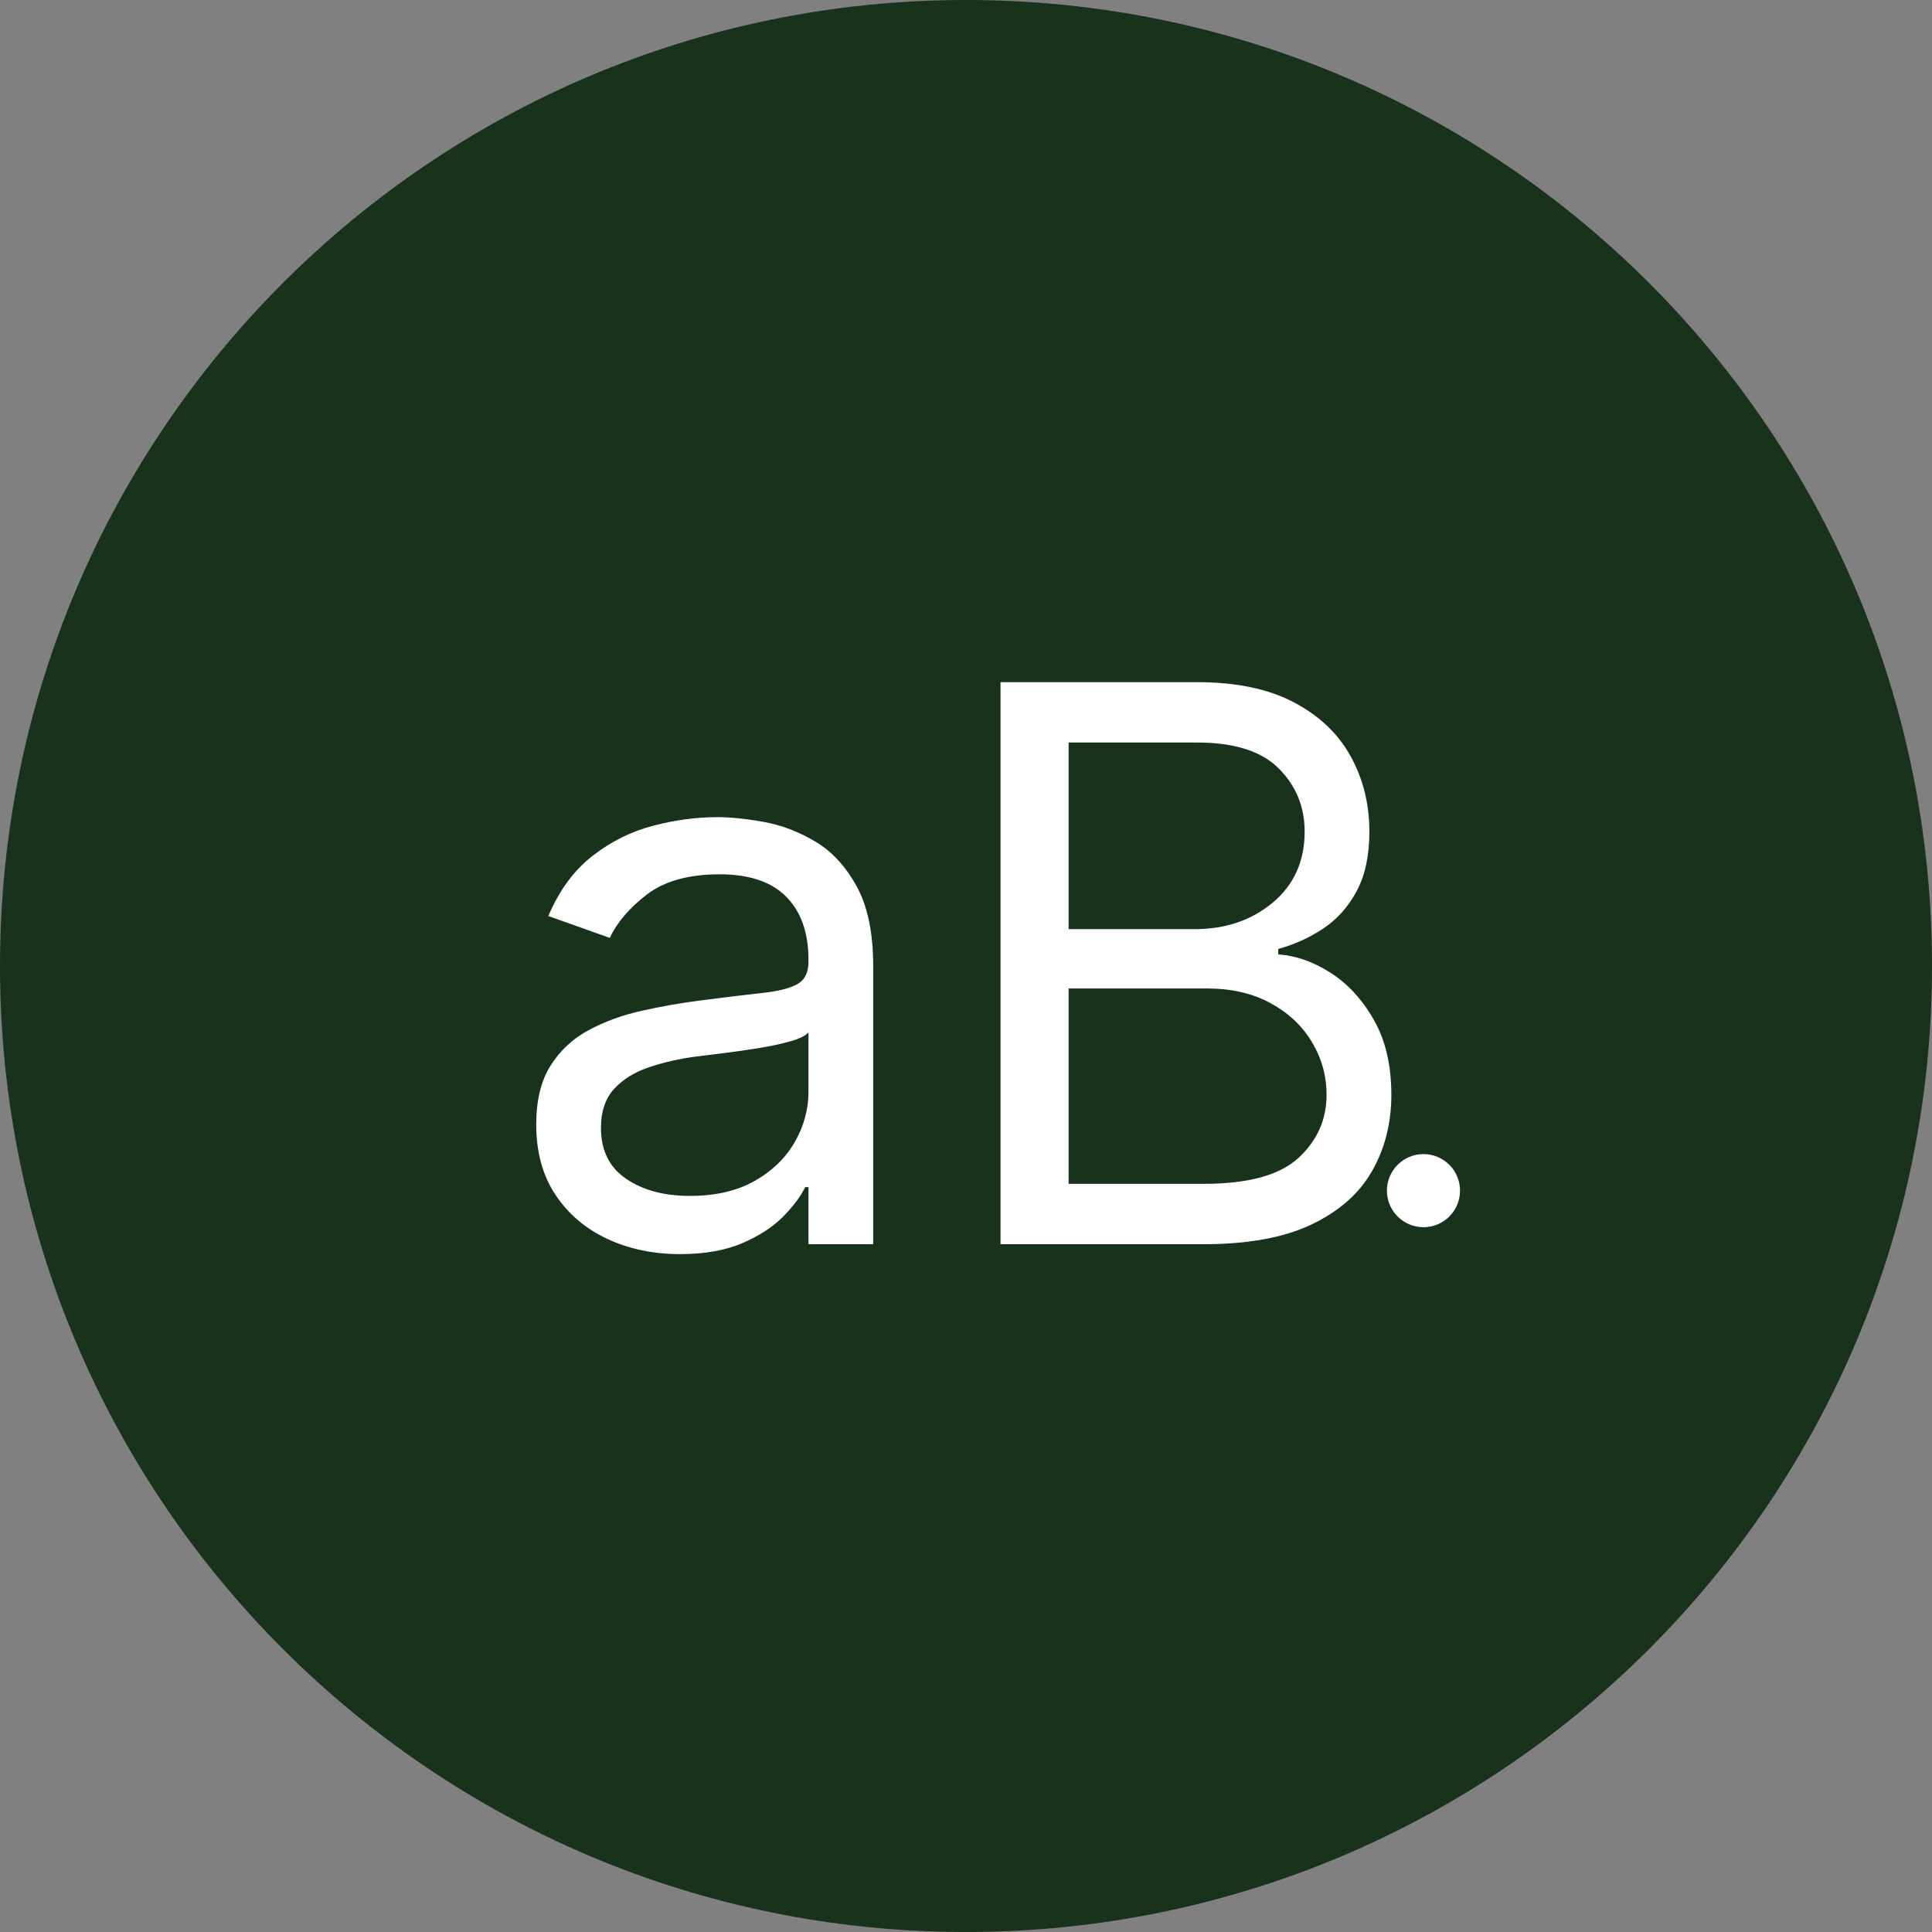 <svg version="1.0" preserveAspectRatio="xMidYMid meet" height="500" viewBox="0 0 375 375" zoomAndPan="magnify" width="500" xmlns:xlink="http://www.w3.org/1999/xlink" xmlns="http://www.w3.org/2000/svg"><rect x="0" y="0" width="375" height="375" fill="#808080" stroke="none"/><defs><g></g><clipPath id="e3a5c3b813"><path clip-rule="nonzero" d="M 187.5 0 C 83.945 0 0 83.945 0 187.5 C 0 291.055 83.945 375 187.5 375 C 291.055 375 375 291.055 375 187.5 C 375 83.945 291.055 0 187.5 0 Z M 187.5 0"></path></clipPath><clipPath id="cb3b34f074"><path clip-rule="nonzero" d="M 0 0 L 375 0 L 375 375 L 0 375 Z M 0 0"></path></clipPath><clipPath id="10c3560295"><path clip-rule="nonzero" d="M 187.5 0 C 83.945 0 0 83.945 0 187.5 C 0 291.055 83.945 375 187.5 375 C 291.055 375 375 291.055 375 187.5 C 375 83.945 291.055 0 187.5 0 Z M 187.5 0"></path></clipPath><clipPath id="ebb866c755"><rect height="375" y="0" width="375" x="0"></rect></clipPath><clipPath id="f70b2cbfe4"><path clip-rule="nonzero" d="M 269.199 224.008 L 283.391 224.008 L 283.391 238.199 L 269.199 238.199 Z M 269.199 224.008"></path></clipPath><clipPath id="c715d21f8f"><path clip-rule="nonzero" d="M 276.293 224.008 C 272.375 224.008 269.199 227.188 269.199 231.105 C 269.199 235.023 272.375 238.199 276.293 238.199 C 280.215 238.199 283.391 235.023 283.391 231.105 C 283.391 227.188 280.215 224.008 276.293 224.008 Z M 276.293 224.008"></path></clipPath><clipPath id="11f67aca1c"><path clip-rule="nonzero" d="M 0.199 0.008 L 14.391 0.008 L 14.391 14.199 L 0.199 14.199 Z M 0.199 0.008"></path></clipPath><clipPath id="7853600431"><path clip-rule="nonzero" d="M 7.293 0.008 C 3.375 0.008 0.199 3.188 0.199 7.105 C 0.199 11.023 3.375 14.199 7.293 14.199 C 11.215 14.199 14.391 11.023 14.391 7.105 C 14.391 3.188 11.215 0.008 7.293 0.008 Z M 7.293 0.008"></path></clipPath><clipPath id="9e091e5923"><rect height="15" y="0" width="15" x="0"></rect></clipPath></defs><g clip-path="url(#e3a5c3b813)"><g transform="matrix(1, 0, 0, 1, 0, 0)"><g clip-path="url(#ebb866c755)"><g clip-path="url(#cb3b34f074)"><g clip-path="url(#10c3560295)"><rect fill-opacity="1" y="-82.5" height="540" fill="#18321c" width="540" x="-82.5"></rect></g></g></g></g></g><g fill-opacity="1" fill="#ffffff"><g transform="translate(96.41, 241.5)"><g><path d="M 35.578 1.922 C 30.398 1.922 25.695 0.938 21.469 -1.031 C 17.238 -3.008 13.879 -5.867 11.391 -9.609 C 8.91 -13.359 7.672 -17.895 7.672 -23.219 C 7.672 -27.906 8.594 -31.711 10.438 -34.641 C 12.281 -37.578 14.75 -39.879 17.844 -41.547 C 20.938 -43.211 24.352 -44.461 28.094 -45.297 C 31.844 -46.141 35.617 -46.805 39.422 -47.297 C 44.391 -47.941 48.426 -48.43 51.531 -48.766 C 54.645 -49.098 56.922 -49.672 58.359 -50.484 C 59.797 -51.305 60.516 -52.734 60.516 -54.766 L 60.516 -55.188 C 60.516 -60.438 59.082 -64.516 56.219 -67.422 C 53.363 -70.336 49.039 -71.797 43.25 -71.797 C 37.25 -71.797 32.539 -70.484 29.125 -67.859 C 25.719 -65.234 23.328 -62.43 21.953 -59.453 L 10.016 -63.703 C 12.141 -68.68 14.988 -72.562 18.562 -75.344 C 22.133 -78.133 26.039 -80.086 30.281 -81.203 C 34.52 -82.328 38.703 -82.891 42.828 -82.891 C 45.453 -82.891 48.477 -82.578 51.906 -81.953 C 55.332 -81.328 58.648 -80.055 61.859 -78.141 C 65.078 -76.223 67.75 -73.328 69.875 -69.453 C 72.008 -65.586 73.078 -60.406 73.078 -53.906 L 73.078 0 L 60.516 0 L 60.516 -11.078 L 59.875 -11.078 C 59.02 -9.305 57.598 -7.406 55.609 -5.375 C 53.617 -3.352 50.973 -1.629 47.672 -0.203 C 44.367 1.211 40.336 1.922 35.578 1.922 Z M 37.5 -9.375 C 42.469 -9.375 46.664 -10.348 50.094 -12.297 C 53.52 -14.254 56.113 -16.773 57.875 -19.859 C 59.633 -22.953 60.516 -26.203 60.516 -29.609 L 60.516 -41.125 C 59.984 -40.477 58.816 -39.898 57.016 -39.391 C 55.223 -38.879 53.164 -38.438 50.844 -38.062 C 48.52 -37.688 46.266 -37.363 44.078 -37.094 C 41.891 -36.832 40.125 -36.613 38.781 -36.438 C 35.508 -36.008 32.461 -35.32 29.641 -34.375 C 26.816 -33.438 24.539 -32.035 22.812 -30.172 C 21.094 -28.305 20.234 -25.773 20.234 -22.578 C 20.234 -18.211 21.859 -14.922 25.109 -12.703 C 28.359 -10.484 32.488 -9.375 37.5 -9.375 Z M 37.5 -9.375"></path></g></g></g><g fill-opacity="1" fill="#ffffff"><g transform="translate(180.998, 241.5)"><g><path d="M 13.203 0 L 13.203 -109.094 L 51.344 -109.094 C 58.945 -109.094 65.219 -107.785 70.156 -105.172 C 75.094 -102.566 78.766 -99.07 81.172 -94.688 C 83.586 -90.301 84.797 -85.441 84.797 -80.109 C 84.797 -75.422 83.969 -71.551 82.312 -68.5 C 80.664 -65.445 78.5 -63.031 75.812 -61.25 C 73.133 -59.477 70.234 -58.164 67.109 -57.312 L 67.109 -56.25 C 70.453 -56.039 73.812 -54.867 77.188 -52.734 C 80.562 -50.598 83.383 -47.539 85.656 -43.562 C 87.926 -39.594 89.062 -34.734 89.062 -28.984 C 89.062 -23.516 87.816 -18.594 85.328 -14.219 C 82.848 -9.852 78.926 -6.391 73.562 -3.828 C 68.195 -1.273 61.219 0 52.625 0 Z M 26.422 -11.719 L 52.625 -11.719 C 61.258 -11.719 67.395 -13.395 71.031 -16.75 C 74.664 -20.102 76.484 -24.18 76.484 -28.984 C 76.484 -32.672 75.539 -36.082 73.656 -39.219 C 71.781 -42.363 69.102 -44.883 65.625 -46.781 C 62.145 -48.688 58.023 -49.641 53.266 -49.641 L 26.422 -49.641 Z M 26.422 -61.156 L 50.922 -61.156 C 56.891 -61.156 61.93 -62.875 66.047 -66.312 C 70.172 -69.758 72.234 -74.359 72.234 -80.109 C 72.234 -84.898 70.562 -88.973 67.219 -92.328 C 63.883 -95.691 58.594 -97.375 51.344 -97.375 L 26.422 -97.375 Z M 26.422 -61.156"></path></g></g></g><g clip-path="url(#f70b2cbfe4)"><g clip-path="url(#c715d21f8f)"><g transform="matrix(1, 0, 0, 1, 269, 224)"><g clip-path="url(#9e091e5923)"><g clip-path="url(#11f67aca1c)"><g clip-path="url(#7853600431)"><path fill-rule="nonzero" fill-opacity="1" d="M 0.199 0.008 L 14.391 0.008 L 14.391 14.199 L 0.199 14.199 Z M 0.199 0.008" fill="#ffffff"></path></g></g></g></g></g></g></svg>